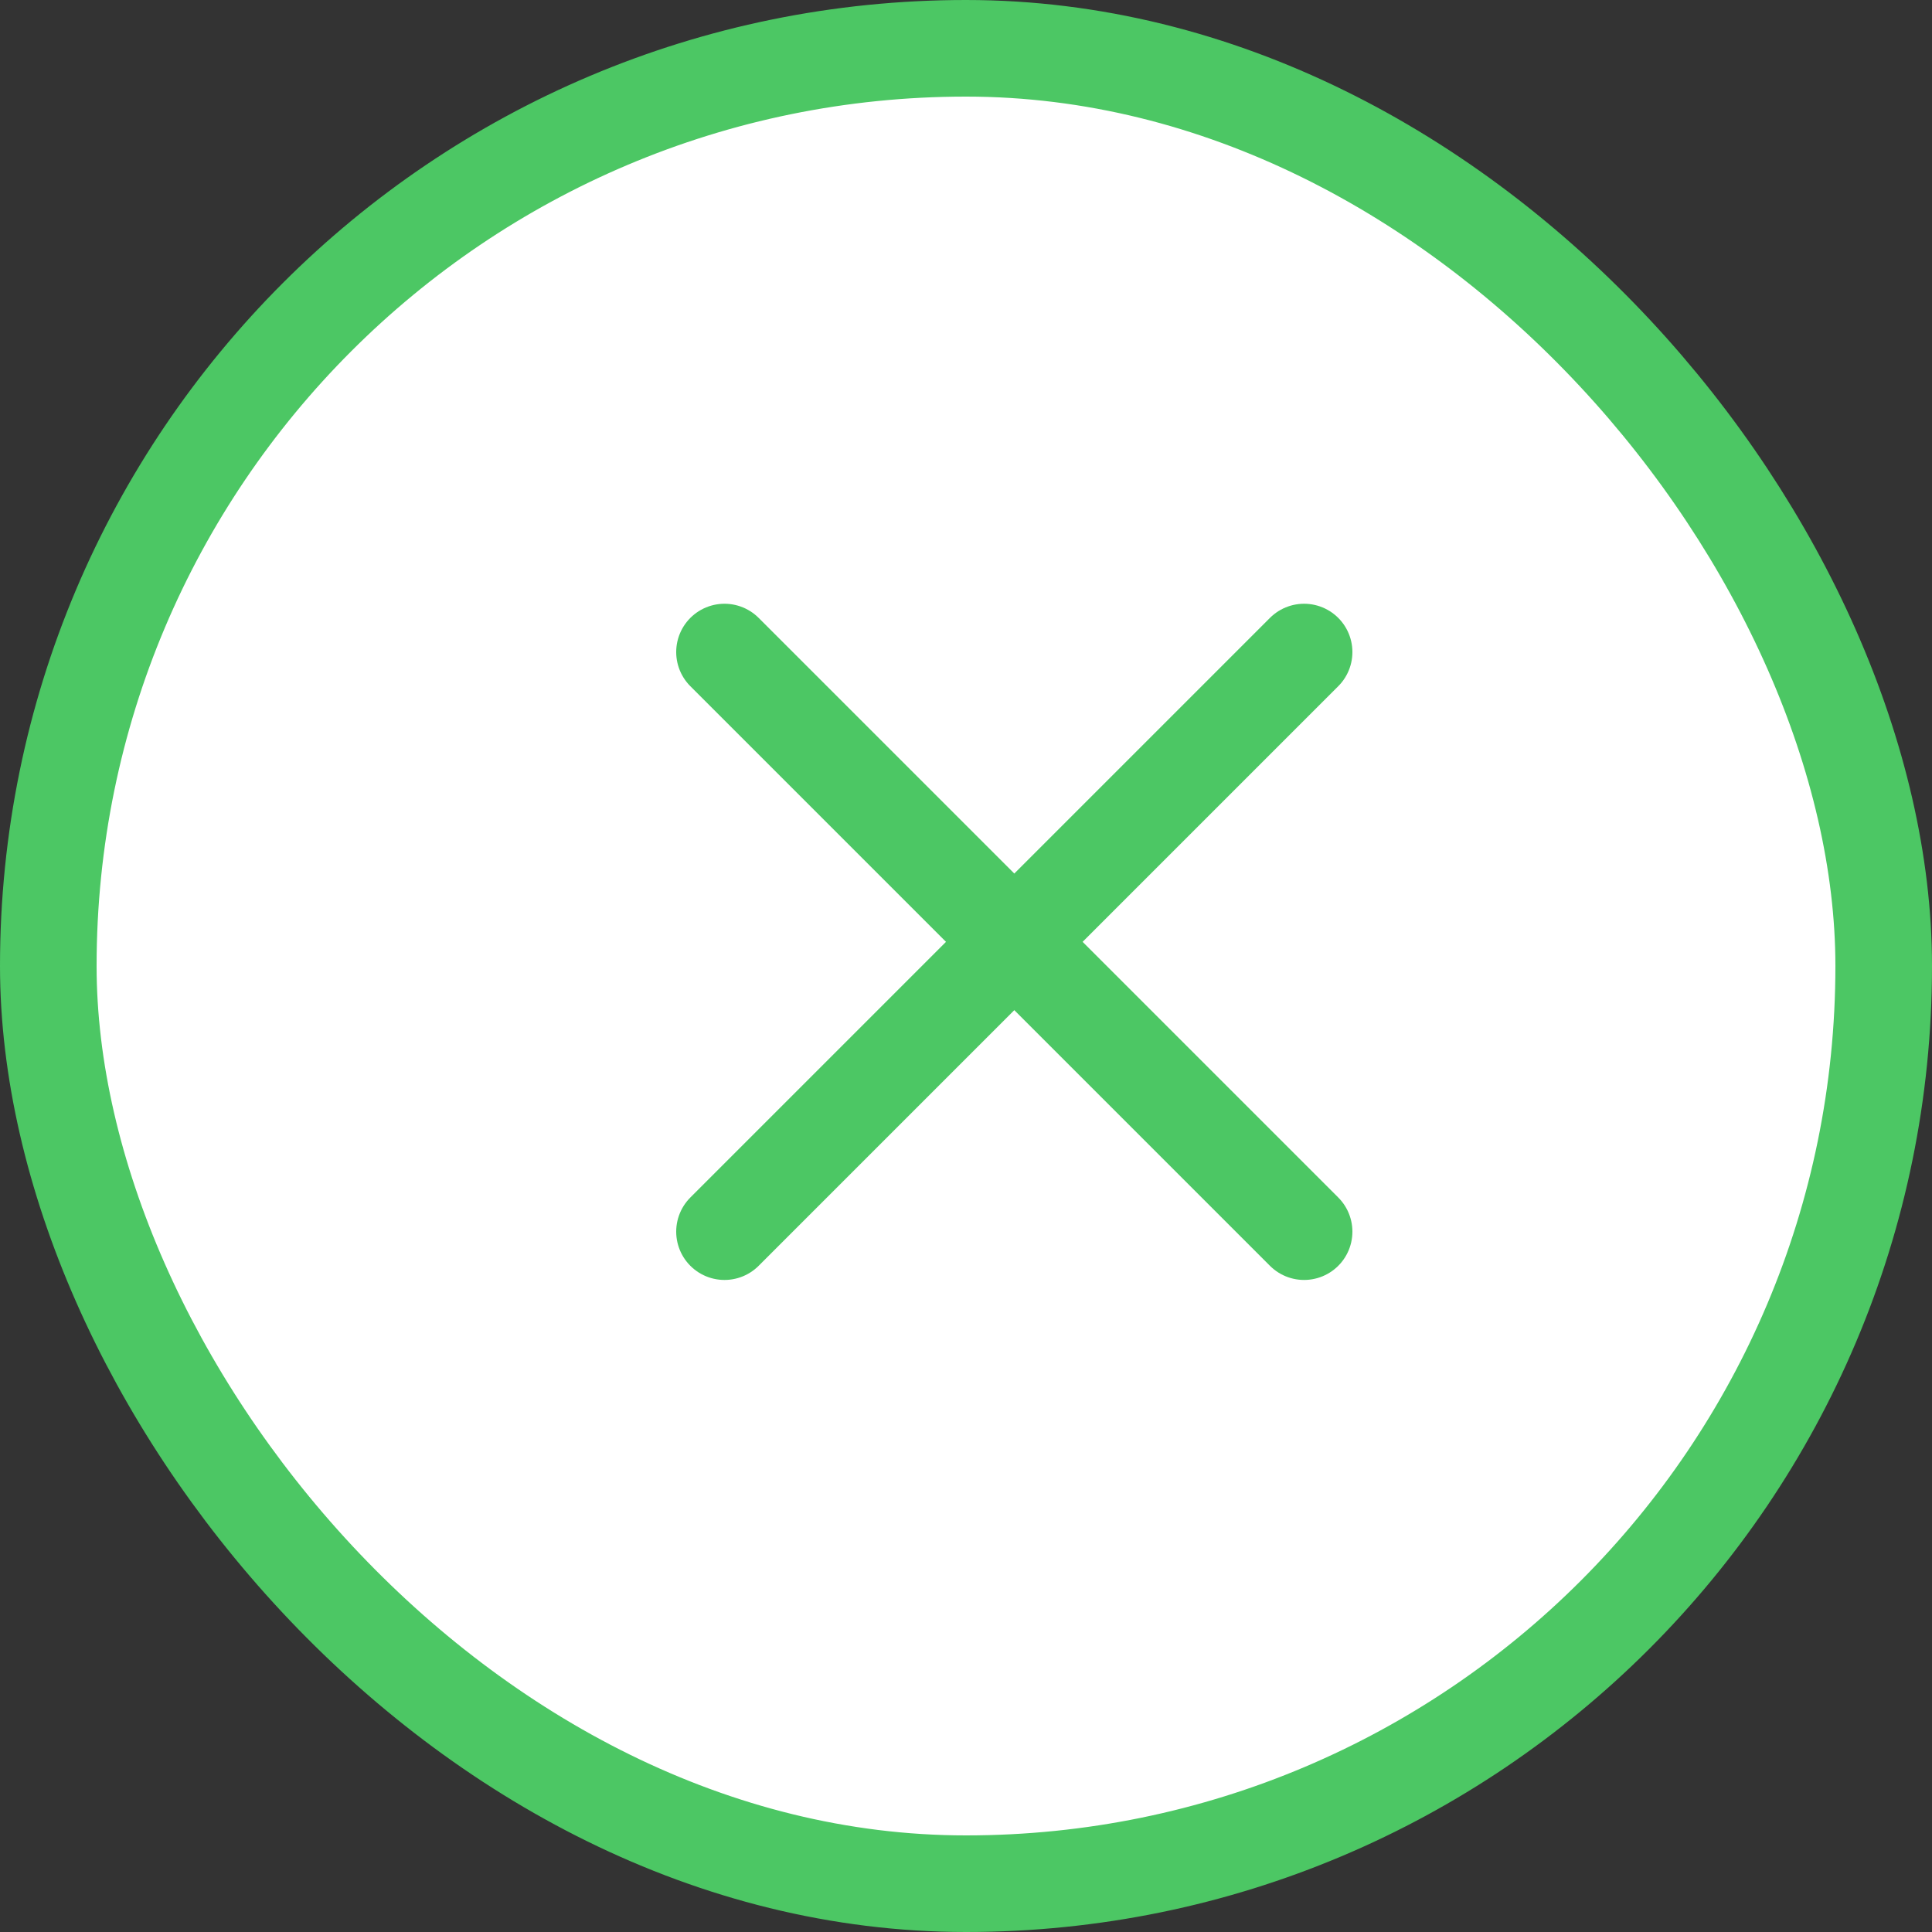 <svg width="40" height="40" viewBox="0 0 40 40" fill="none" xmlns="http://www.w3.org/2000/svg">
<rect x="0" y="0" width="40" height="40" fill="#333333" stroke="none"/>
<rect x="1" y="1" width="38" height="38" rx="19" fill="white" stroke="#4CC764" stroke-width="2"/>
<path d="M15 13.5L27 25.5" stroke="#4CC764" stroke-width="2" stroke-linecap="round"/>
<path d="M27 13.5L15 25.5" stroke="#4CC764" stroke-width="2" stroke-linecap="round"/>
</svg>
